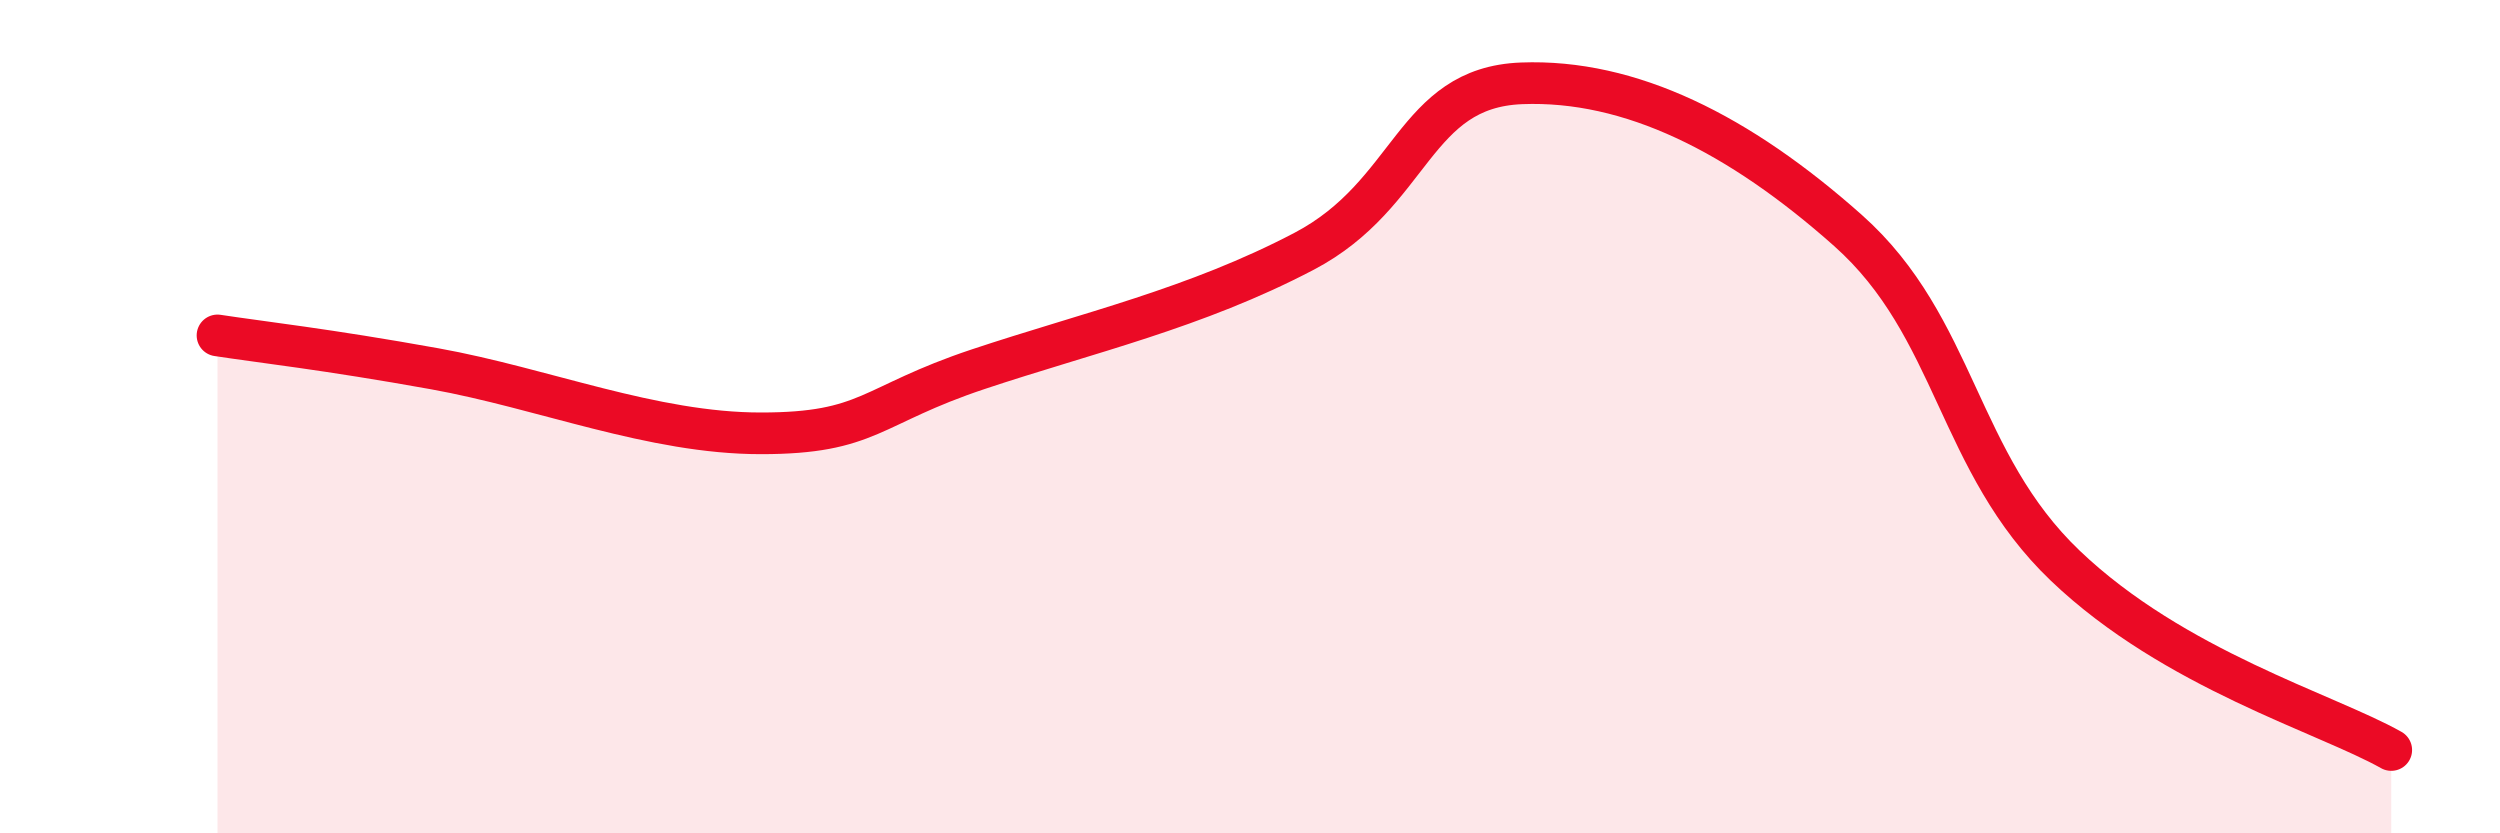 
    <svg width="60" height="20" viewBox="0 0 60 20" xmlns="http://www.w3.org/2000/svg">
      <path
        d="M 5.22,8.05 C 6.26,8.21 7.82,8.38 10.43,8.85 C 13.04,9.32 15.65,10.4 18.26,10.4 C 20.87,10.4 20.87,9.73 23.48,8.86 C 26.09,7.99 28.69,7.4 31.3,6.03 C 33.91,4.66 33.91,2.1 36.52,2 C 39.13,1.9 41.74,3.21 44.35,5.53 C 46.96,7.85 46.96,11.09 49.57,13.58 C 52.18,16.07 55.83,17.12 57.39,18L57.39 20L5.22 20Z"
        fill="#EB0A25"
        opacity="0.1"
        stroke-linecap="round"
        stroke-linejoin="round"
      />
      <path
        d="M 5.22,8.05 C 6.26,8.21 7.82,8.38 10.43,8.85 C 13.04,9.32 15.65,10.4 18.26,10.4 C 20.87,10.4 20.87,9.73 23.48,8.86 C 26.09,7.99 28.69,7.4 31.3,6.03 C 33.91,4.66 33.91,2.1 36.52,2 C 39.13,1.9 41.74,3.21 44.35,5.53 C 46.96,7.85 46.96,11.09 49.57,13.58 C 52.18,16.07 55.83,17.12 57.39,18"
        stroke="#EB0A25"
        stroke-width="1"
        fill="none"
        stroke-linecap="round"
        stroke-linejoin="round"
      />
    </svg>
  